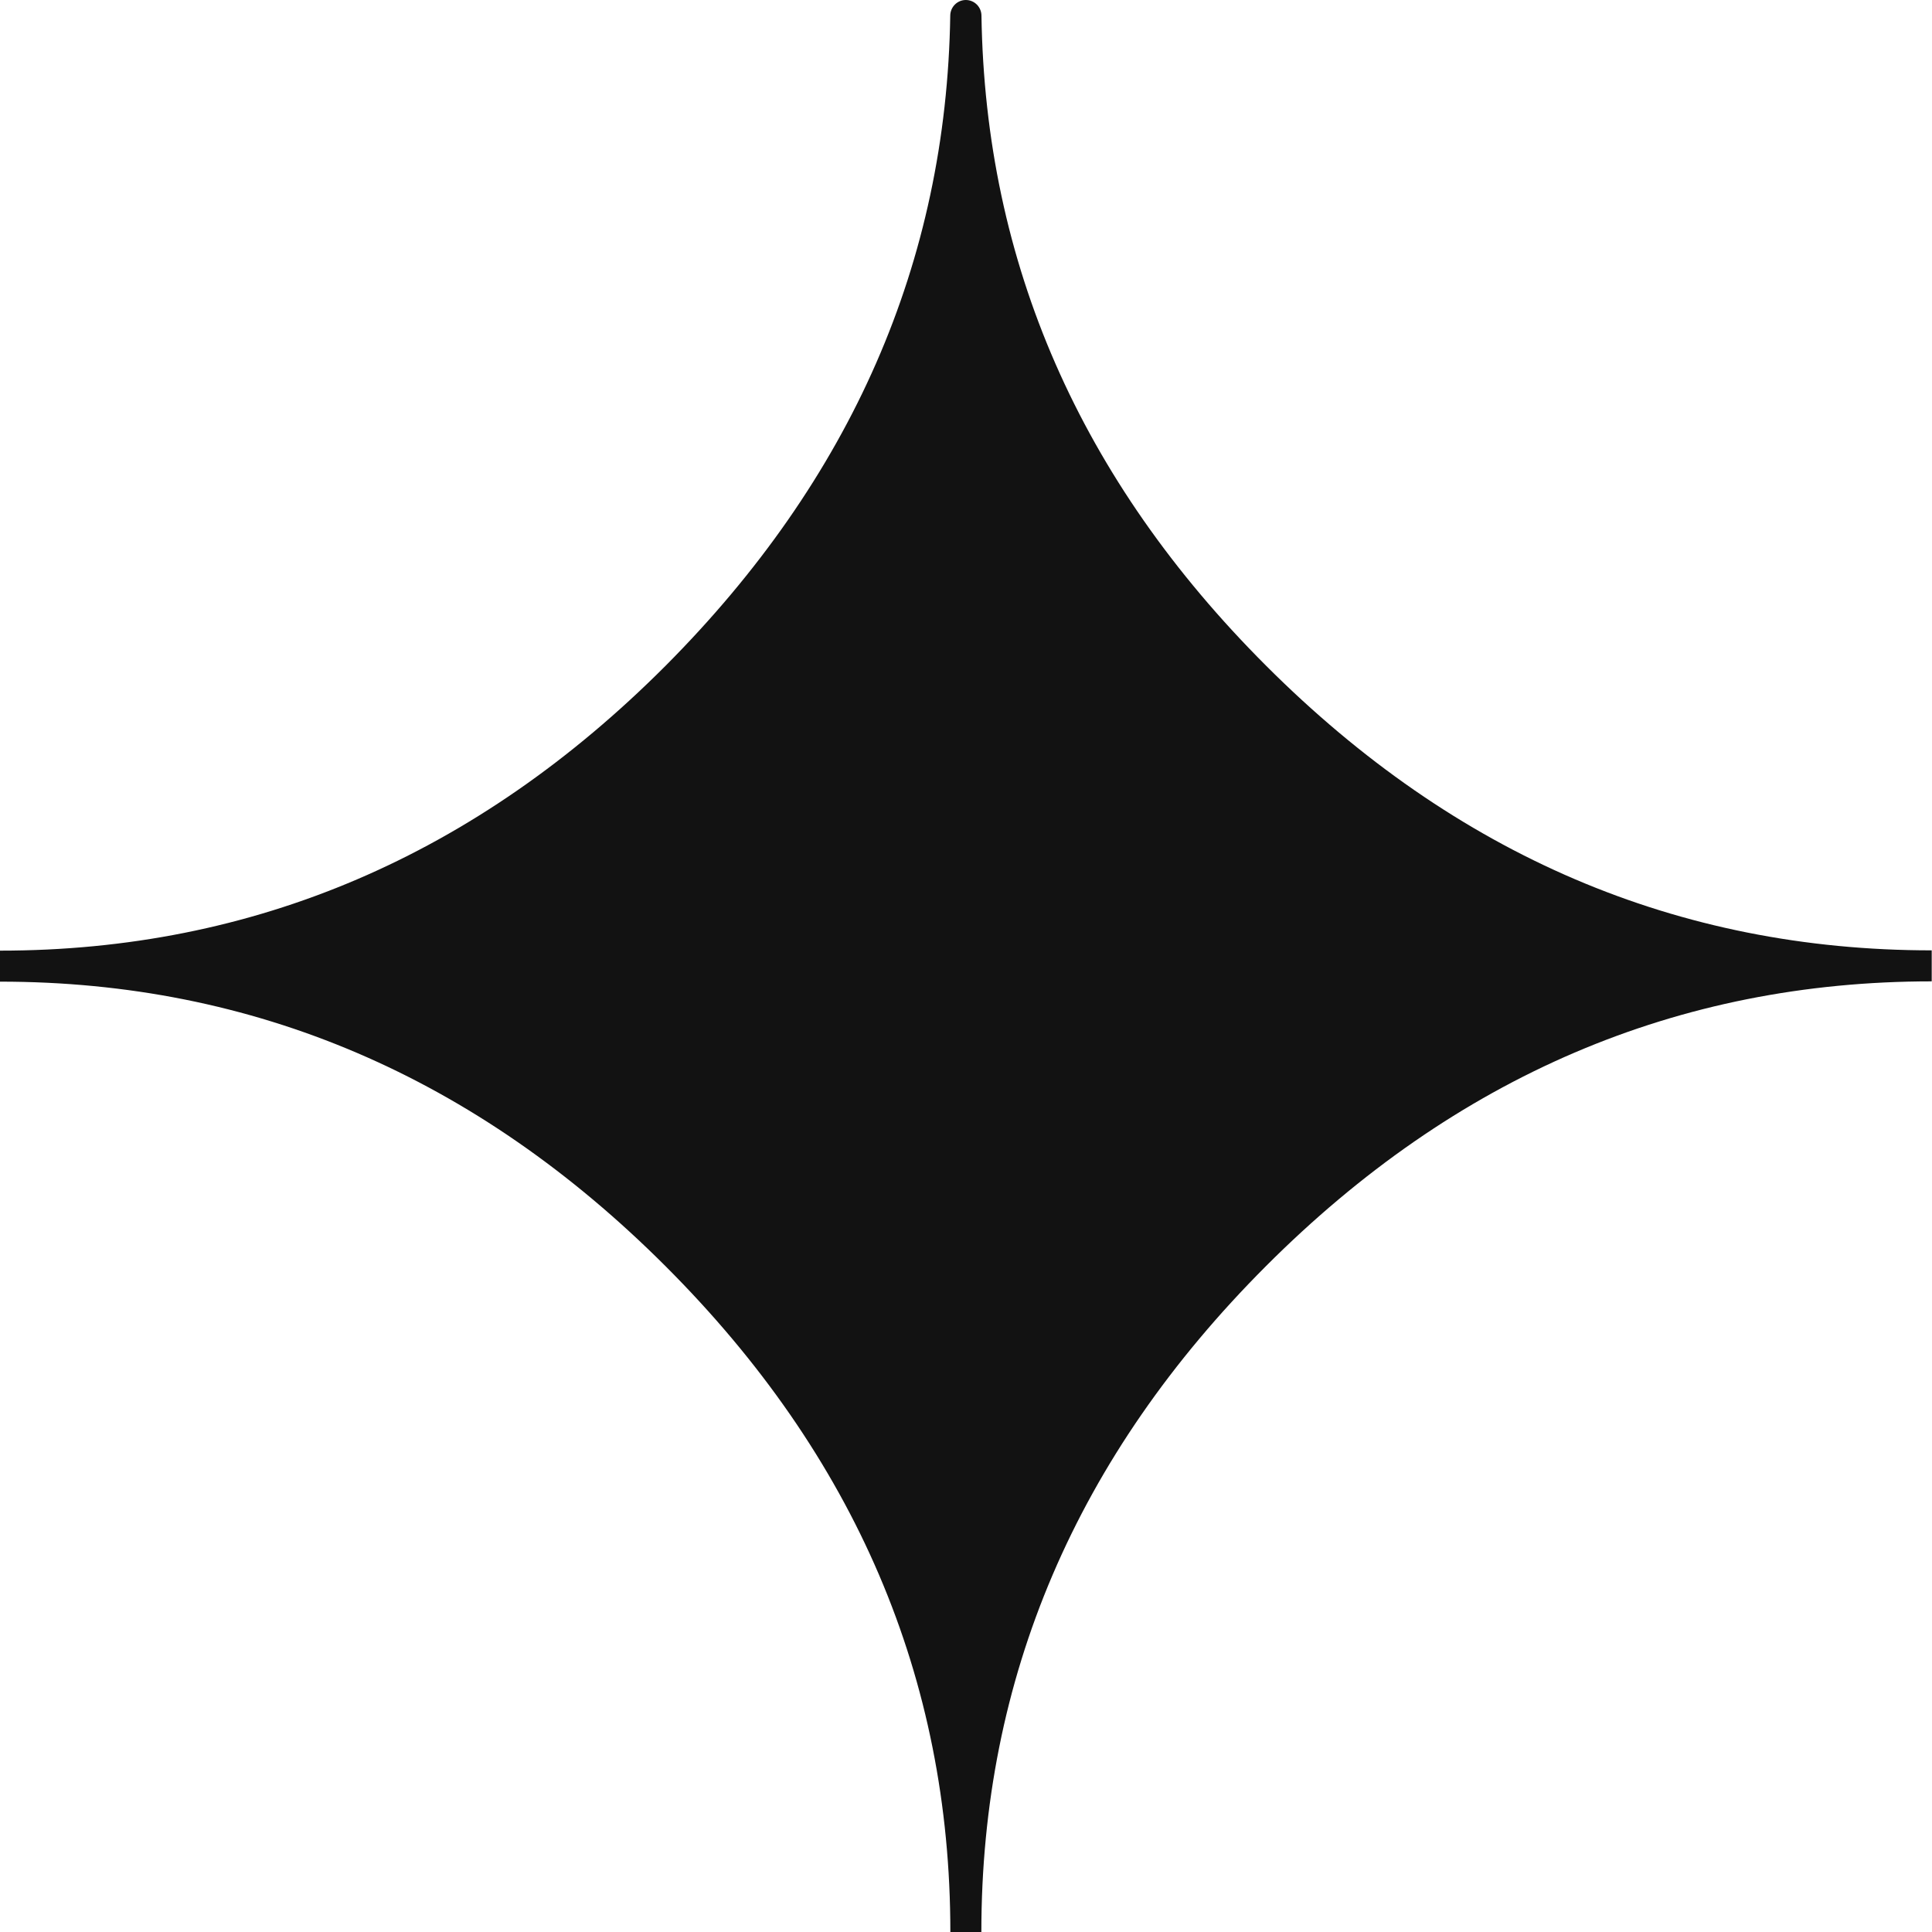 <svg width="20" height="20" viewBox="0 0 20 20" fill="none" xmlns="http://www.w3.org/2000/svg">
<path fill-rule="evenodd" clip-rule="evenodd" d="M9.838 20C9.838 17.371 8.854 15.072 6.891 13.109C4.928 11.146 2.629 10.162 0 10.162V9.841C2.629 9.841 4.928 8.858 6.891 6.891C8.814 4.958 9.797 2.713 9.837 0.161C9.838 0.072 9.91 0 9.998 0C10.087 0 10.159 0.072 10.16 0.161C10.199 2.723 11.182 4.968 13.106 6.891C15.069 8.854 17.367 9.838 19.997 9.838V10.159C17.367 10.159 15.069 11.142 13.106 13.106C11.142 15.072 10.159 17.371 10.159 20" fill="#121212"/>
</svg>
